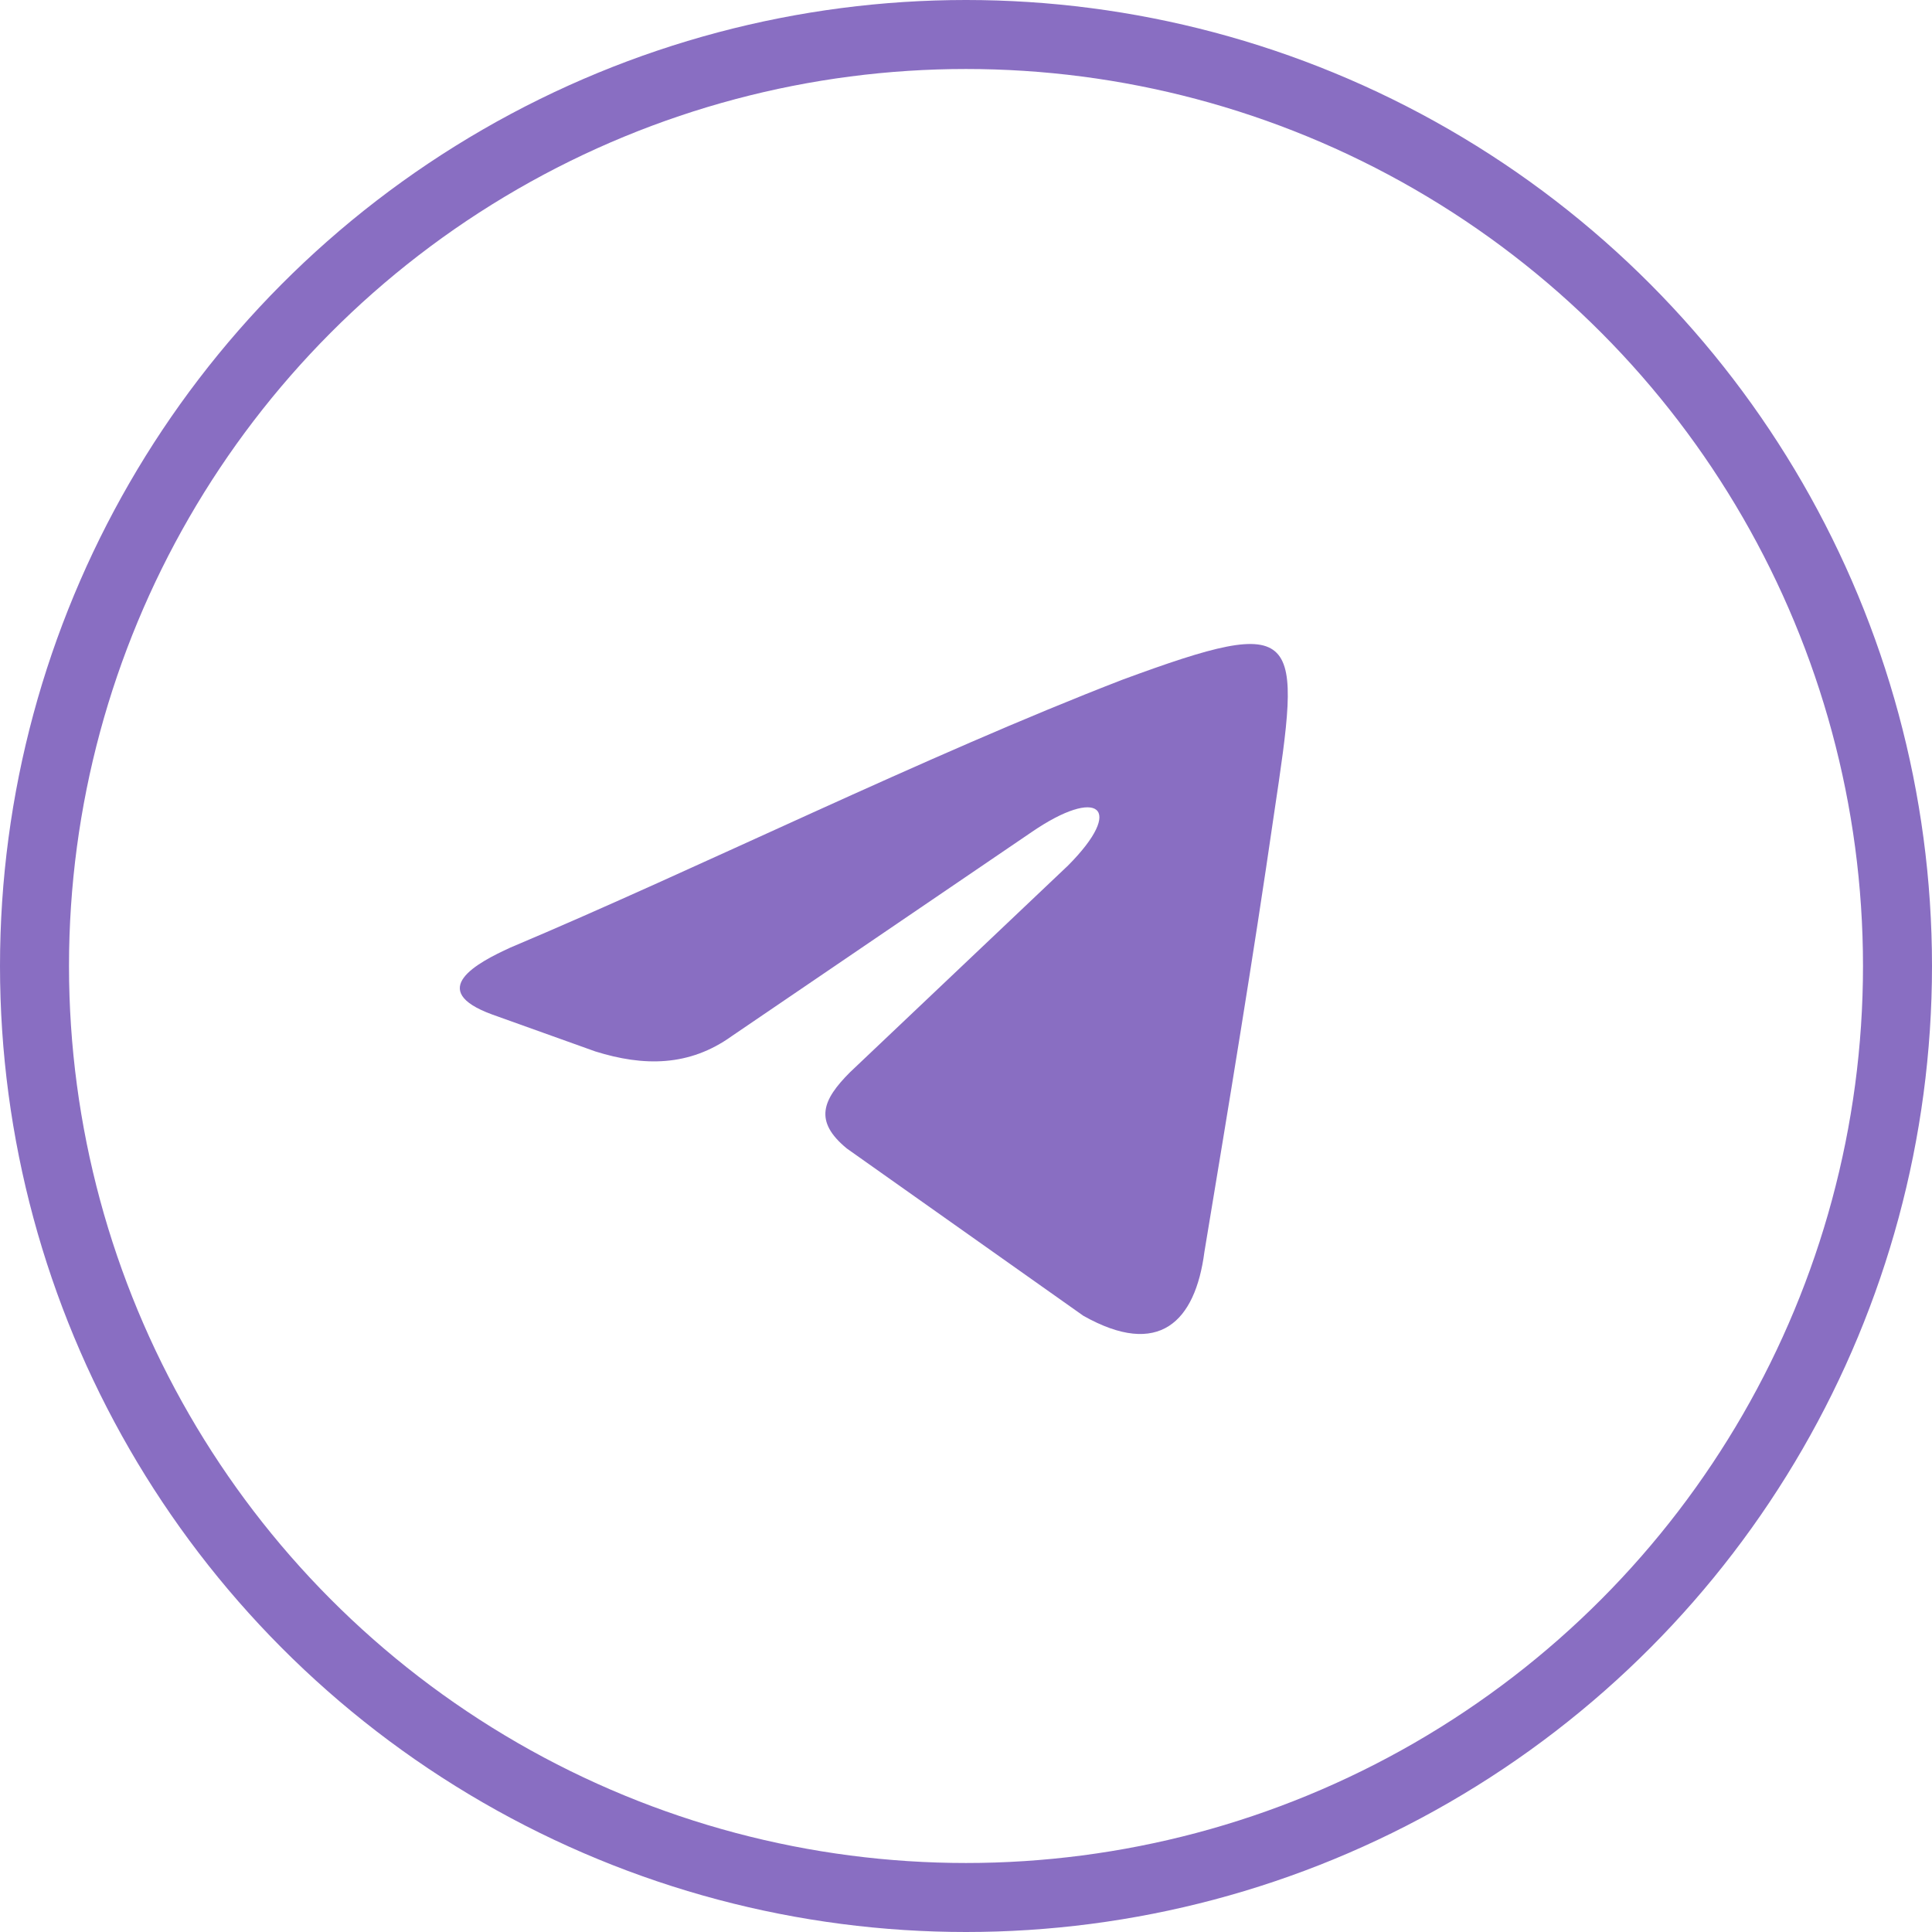 <?xml version="1.0" encoding="UTF-8"?> <svg xmlns="http://www.w3.org/2000/svg" width="42" height="42" viewBox="0 0 42 42" fill="none"><path fill-rule="evenodd" clip-rule="evenodd" d="M11.096 20.599C15.181 18.878 20.12 16.43 24.404 14.775C28.357 13.319 28.291 13.716 27.698 17.683C27.238 20.86 26.71 24.037 26.183 27.214C25.985 28.736 25.195 29.53 23.551 28.604L18.409 24.967C17.684 24.371 17.882 23.909 18.475 23.313L23.218 18.816C24.47 17.558 23.876 17.095 22.428 18.088L15.906 22.526C14.983 23.187 13.995 23.187 12.941 22.857L10.701 22.055C9.251 21.525 10.372 20.93 11.096 20.599Z" fill="#896EC2"></path><circle cx="21" cy="21" r="20.25" stroke="#896EC2" stroke-width="1.5"></circle></svg> 